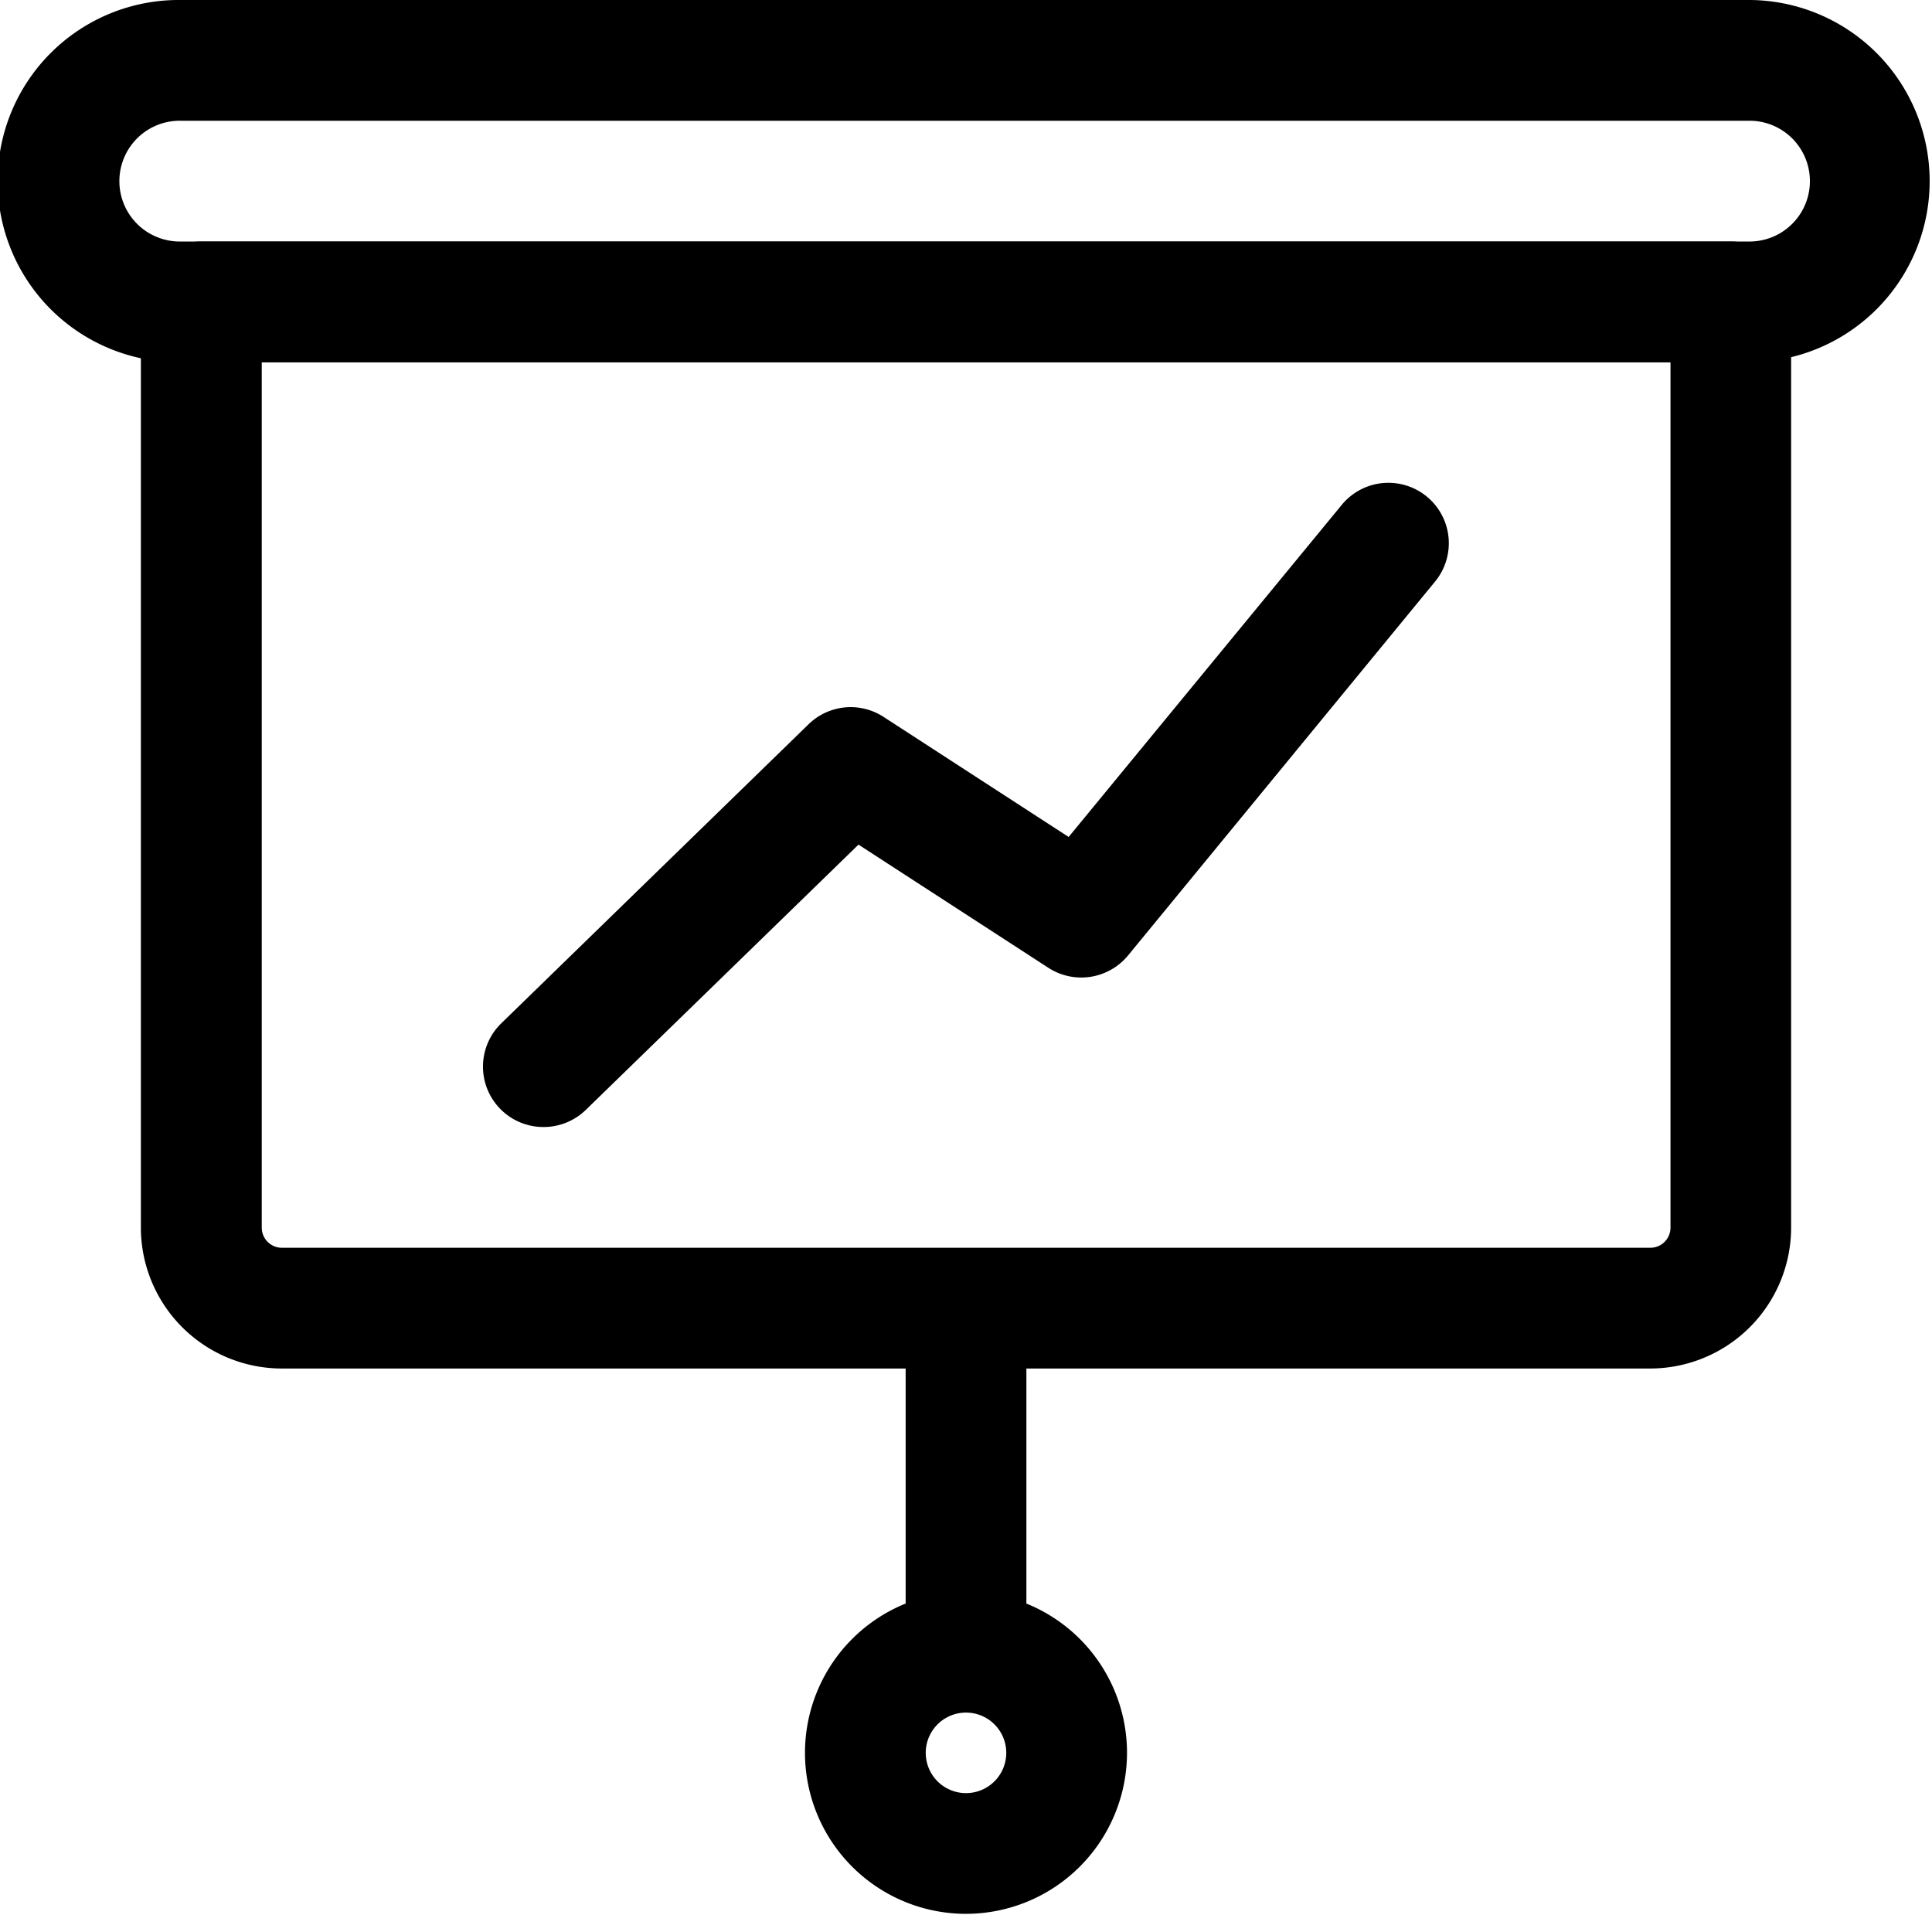 <svg xmlns="http://www.w3.org/2000/svg" xmlns:xlink="http://www.w3.org/1999/xlink" width="62" height="62" viewBox="0 0 62 62">
  <defs>
    <clipPath id="clip-project_management">
      <rect width="62" height="62"/>
    </clipPath>
  </defs>
  <g id="project_management" data-name="project management" clip-path="url(#clip-project_management)">
    <g id="Group_523" data-name="Group 523" transform="translate(-225 -236.958)">
      <path id="Path_542" data-name="Path 542" d="M281.188,248.583H230.813a5.813,5.813,0,1,1,0-11.625h50.375a5.813,5.813,0,0,1,0,11.625Zm-50.375-7.75a1.938,1.938,0,1,0,0,3.875h50.375a1.938,1.938,0,0,0,0-3.875Z"/>
      <path id="Path_543" data-name="Path 543" d="M277.958,280.875H234.042a4.526,4.526,0,0,1-4.521-4.521V246.646a1.938,1.938,0,0,1,1.937-1.938h49.084a1.938,1.938,0,0,1,1.937,1.938v29.708A4.526,4.526,0,0,1,277.958,280.875ZM233.4,248.583v27.771a.646.646,0,0,0,.646.646h43.916a.646.646,0,0,0,.646-.646V248.583Z"/>
      <path id="Path_544" data-name="Path 544" d="M256,296.375a5.167,5.167,0,1,1,5.167-5.167A5.172,5.172,0,0,1,256,296.375Zm0-6.458a1.292,1.292,0,1,0,1.292,1.291A1.292,1.292,0,0,0,256,289.917Z" transform="translate(0 2)"/>
      <path id="Path_545" data-name="Path 545" d="M256,289.271a1.938,1.938,0,0,1-1.937-1.938v-7.75a1.937,1.937,0,0,1,3.875,0v7.75A1.938,1.938,0,0,1,256,289.271Z" transform="translate(0 1)"/>
      <path id="Path_546" data-name="Path 546" d="M242.438,273.125a1.938,1.938,0,0,1-1.352-3.327l9.864-9.6a1.936,1.936,0,0,1,2.4-.237l5.944,3.856,8.765-10.658a1.938,1.938,0,0,1,2.994,2.462L261.2,267.62a1.944,1.944,0,0,1-2.55.4l-6.1-3.957-8.755,8.517A1.944,1.944,0,0,1,242.438,273.125Z"/>
    </g>
  </g>
</svg>
